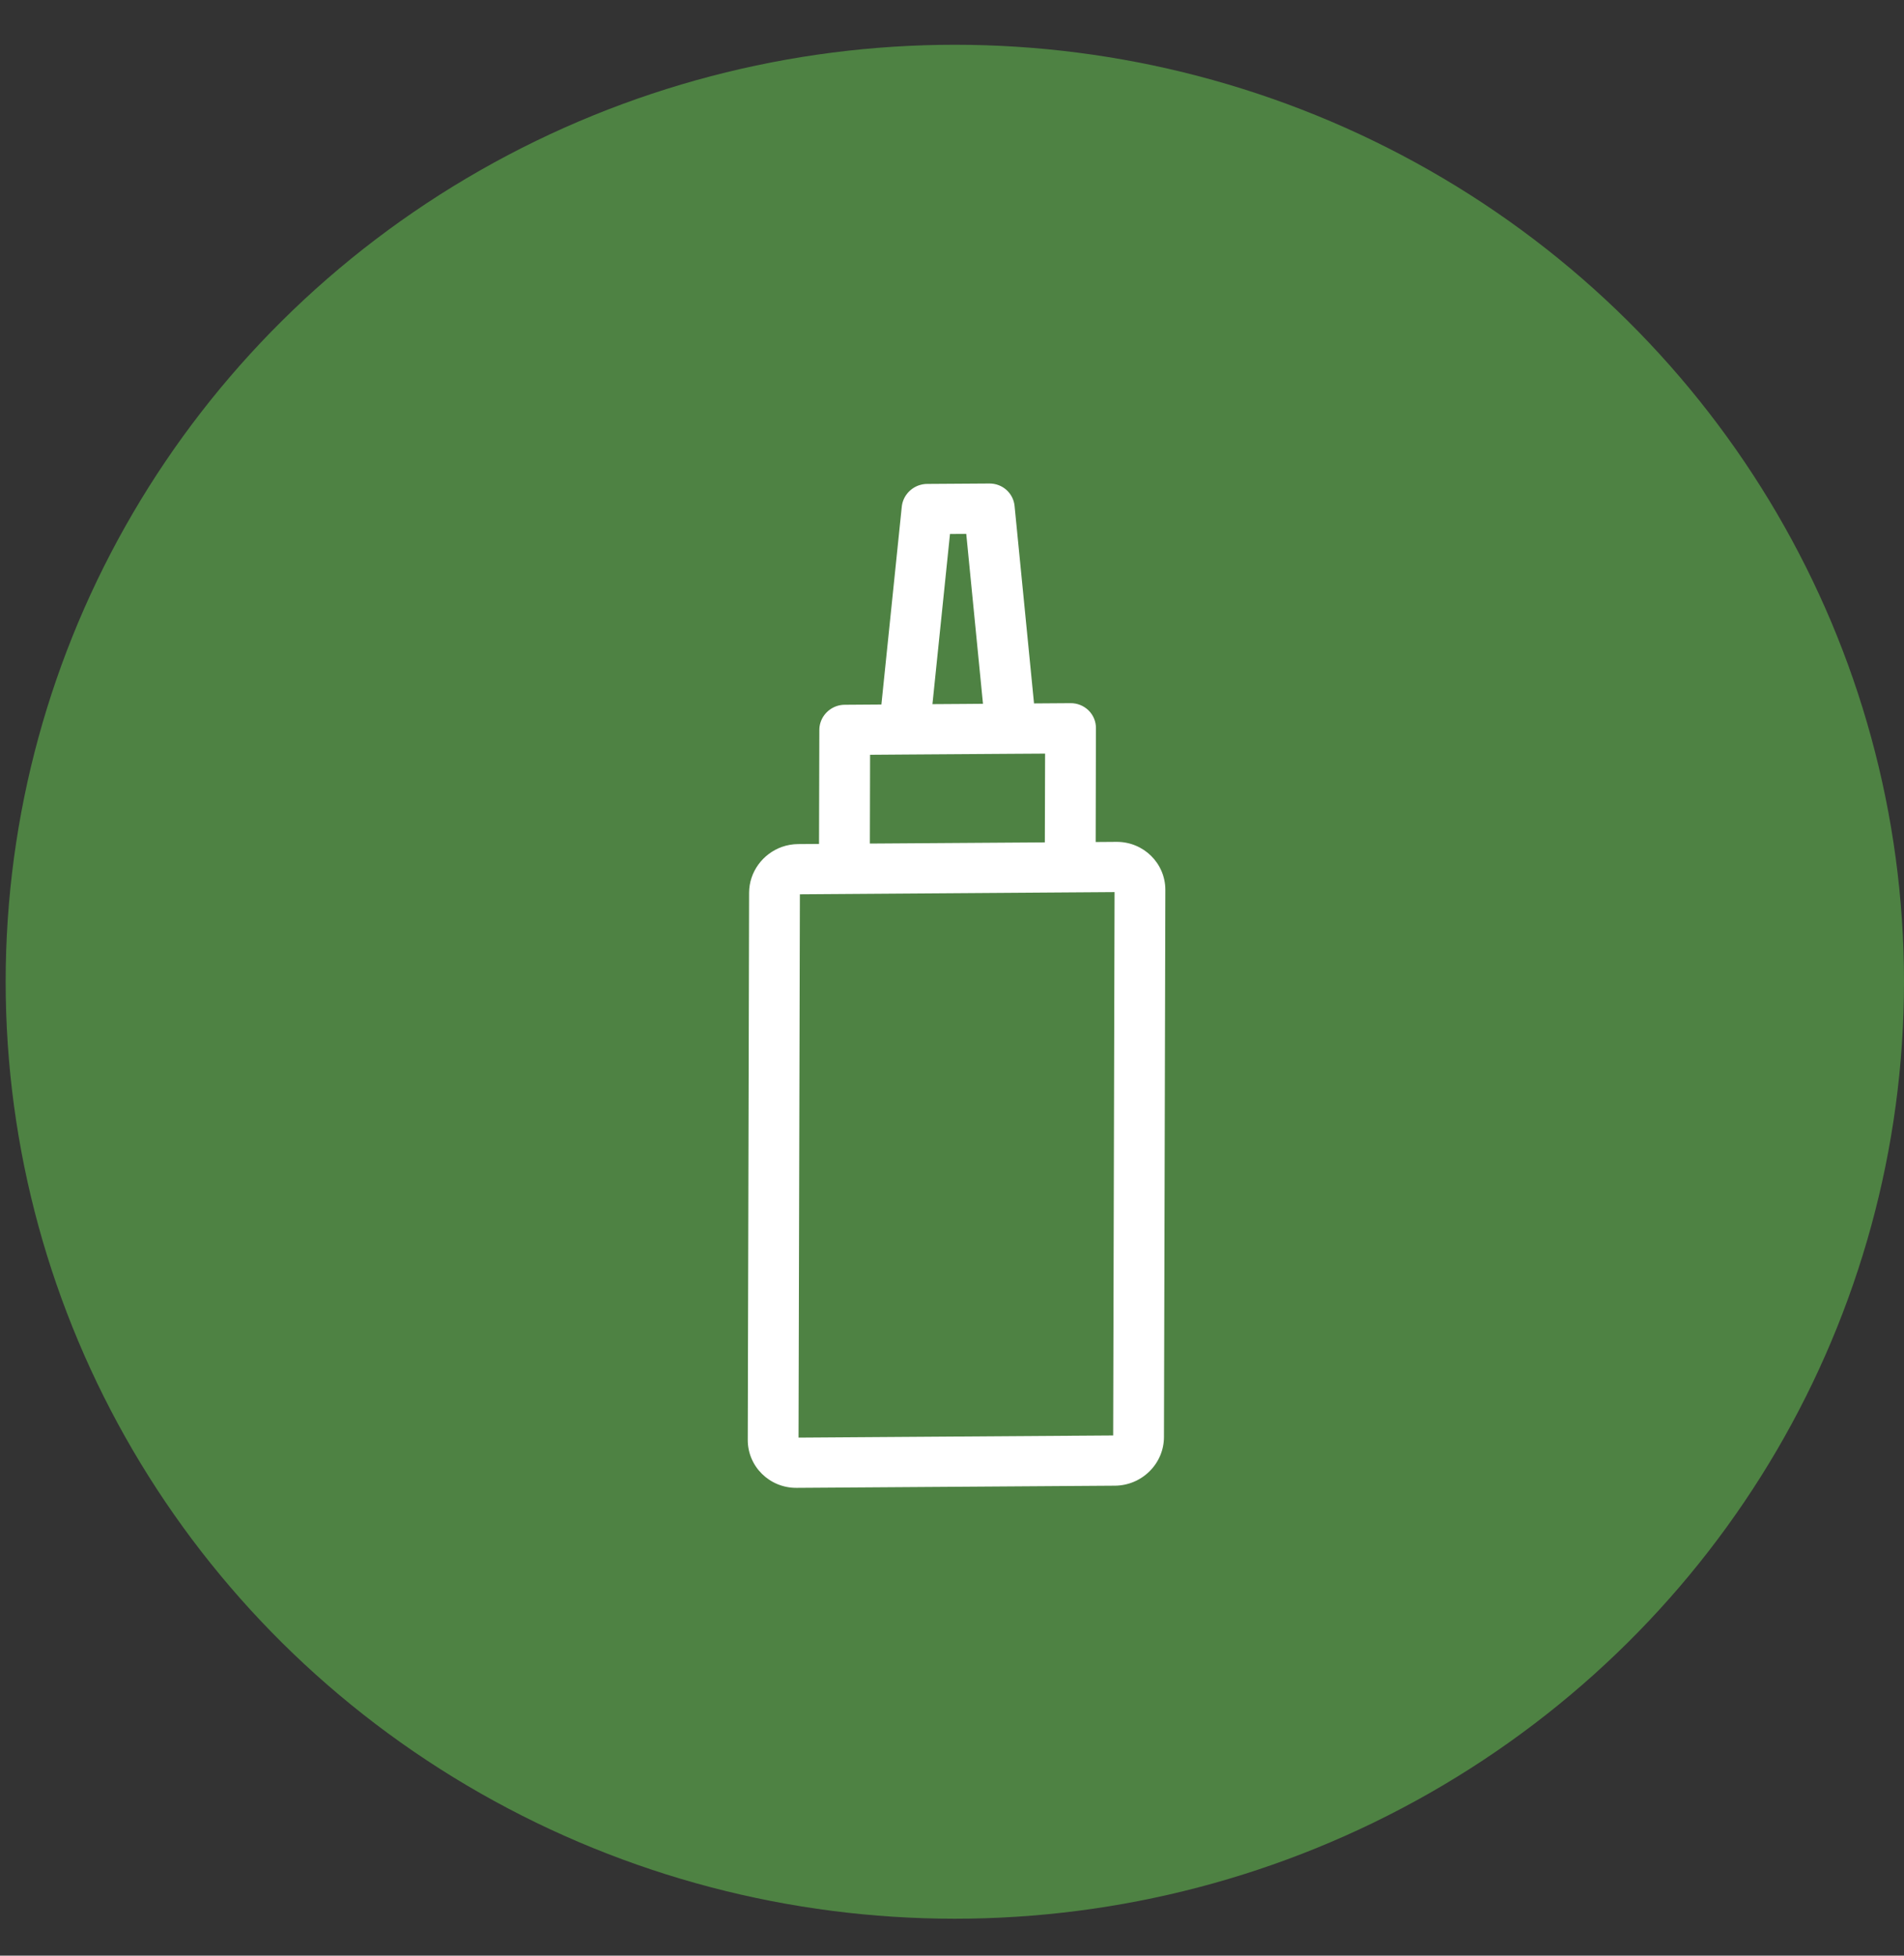 <svg xmlns="http://www.w3.org/2000/svg" fill="none" viewBox="0 0 37 38" height="38" width="37">
<rect x="0" y="0" width="37" height="38" fill="#333333" stroke="none"/>
<ellipse fill="#4E8243" ry="18.206" rx="18.445" cy="19.076" cx="18.555"></ellipse>
<path fill="white" d="M21.697 16.358L21.292 16.361L21.297 14.148C21.298 14.018 21.246 13.895 21.154 13.804C21.061 13.713 20.936 13.662 20.805 13.663L20.094 13.668L19.716 9.831C19.692 9.582 19.48 9.393 19.226 9.395L18.017 9.403C17.959 9.403 17.904 9.414 17.852 9.432C17.676 9.495 17.544 9.653 17.524 9.846L17.128 13.689L16.416 13.694C16.359 13.694 16.304 13.704 16.252 13.722C16.06 13.791 15.922 13.972 15.922 14.185L15.916 16.398L15.511 16.401C15.4 16.402 15.294 16.421 15.195 16.456C14.825 16.588 14.558 16.939 14.557 17.348L14.531 27.976C14.529 28.495 14.955 28.914 15.48 28.91L21.665 28.868C21.92 28.866 22.159 28.766 22.339 28.588C22.519 28.409 22.619 28.172 22.619 27.921L22.646 17.292C22.647 16.774 22.222 16.355 21.697 16.358L21.697 16.358ZM18.461 10.376L18.777 10.374L19.102 13.675L18.75 13.678L18.12 13.682L18.461 10.376ZM16.908 14.666L17.572 14.661C17.572 14.661 17.572 14.662 17.572 14.661L19.645 14.647C19.645 14.647 19.645 14.647 19.645 14.647L20.309 14.643L20.304 16.368L16.904 16.391L16.908 14.666L16.908 14.666ZM21.632 27.892L15.518 27.934L15.544 17.377L16.539 17.37L20.796 17.34C20.796 17.34 20.796 17.34 20.797 17.34L21.659 17.334L21.632 27.892Z"></path>
</svg>
